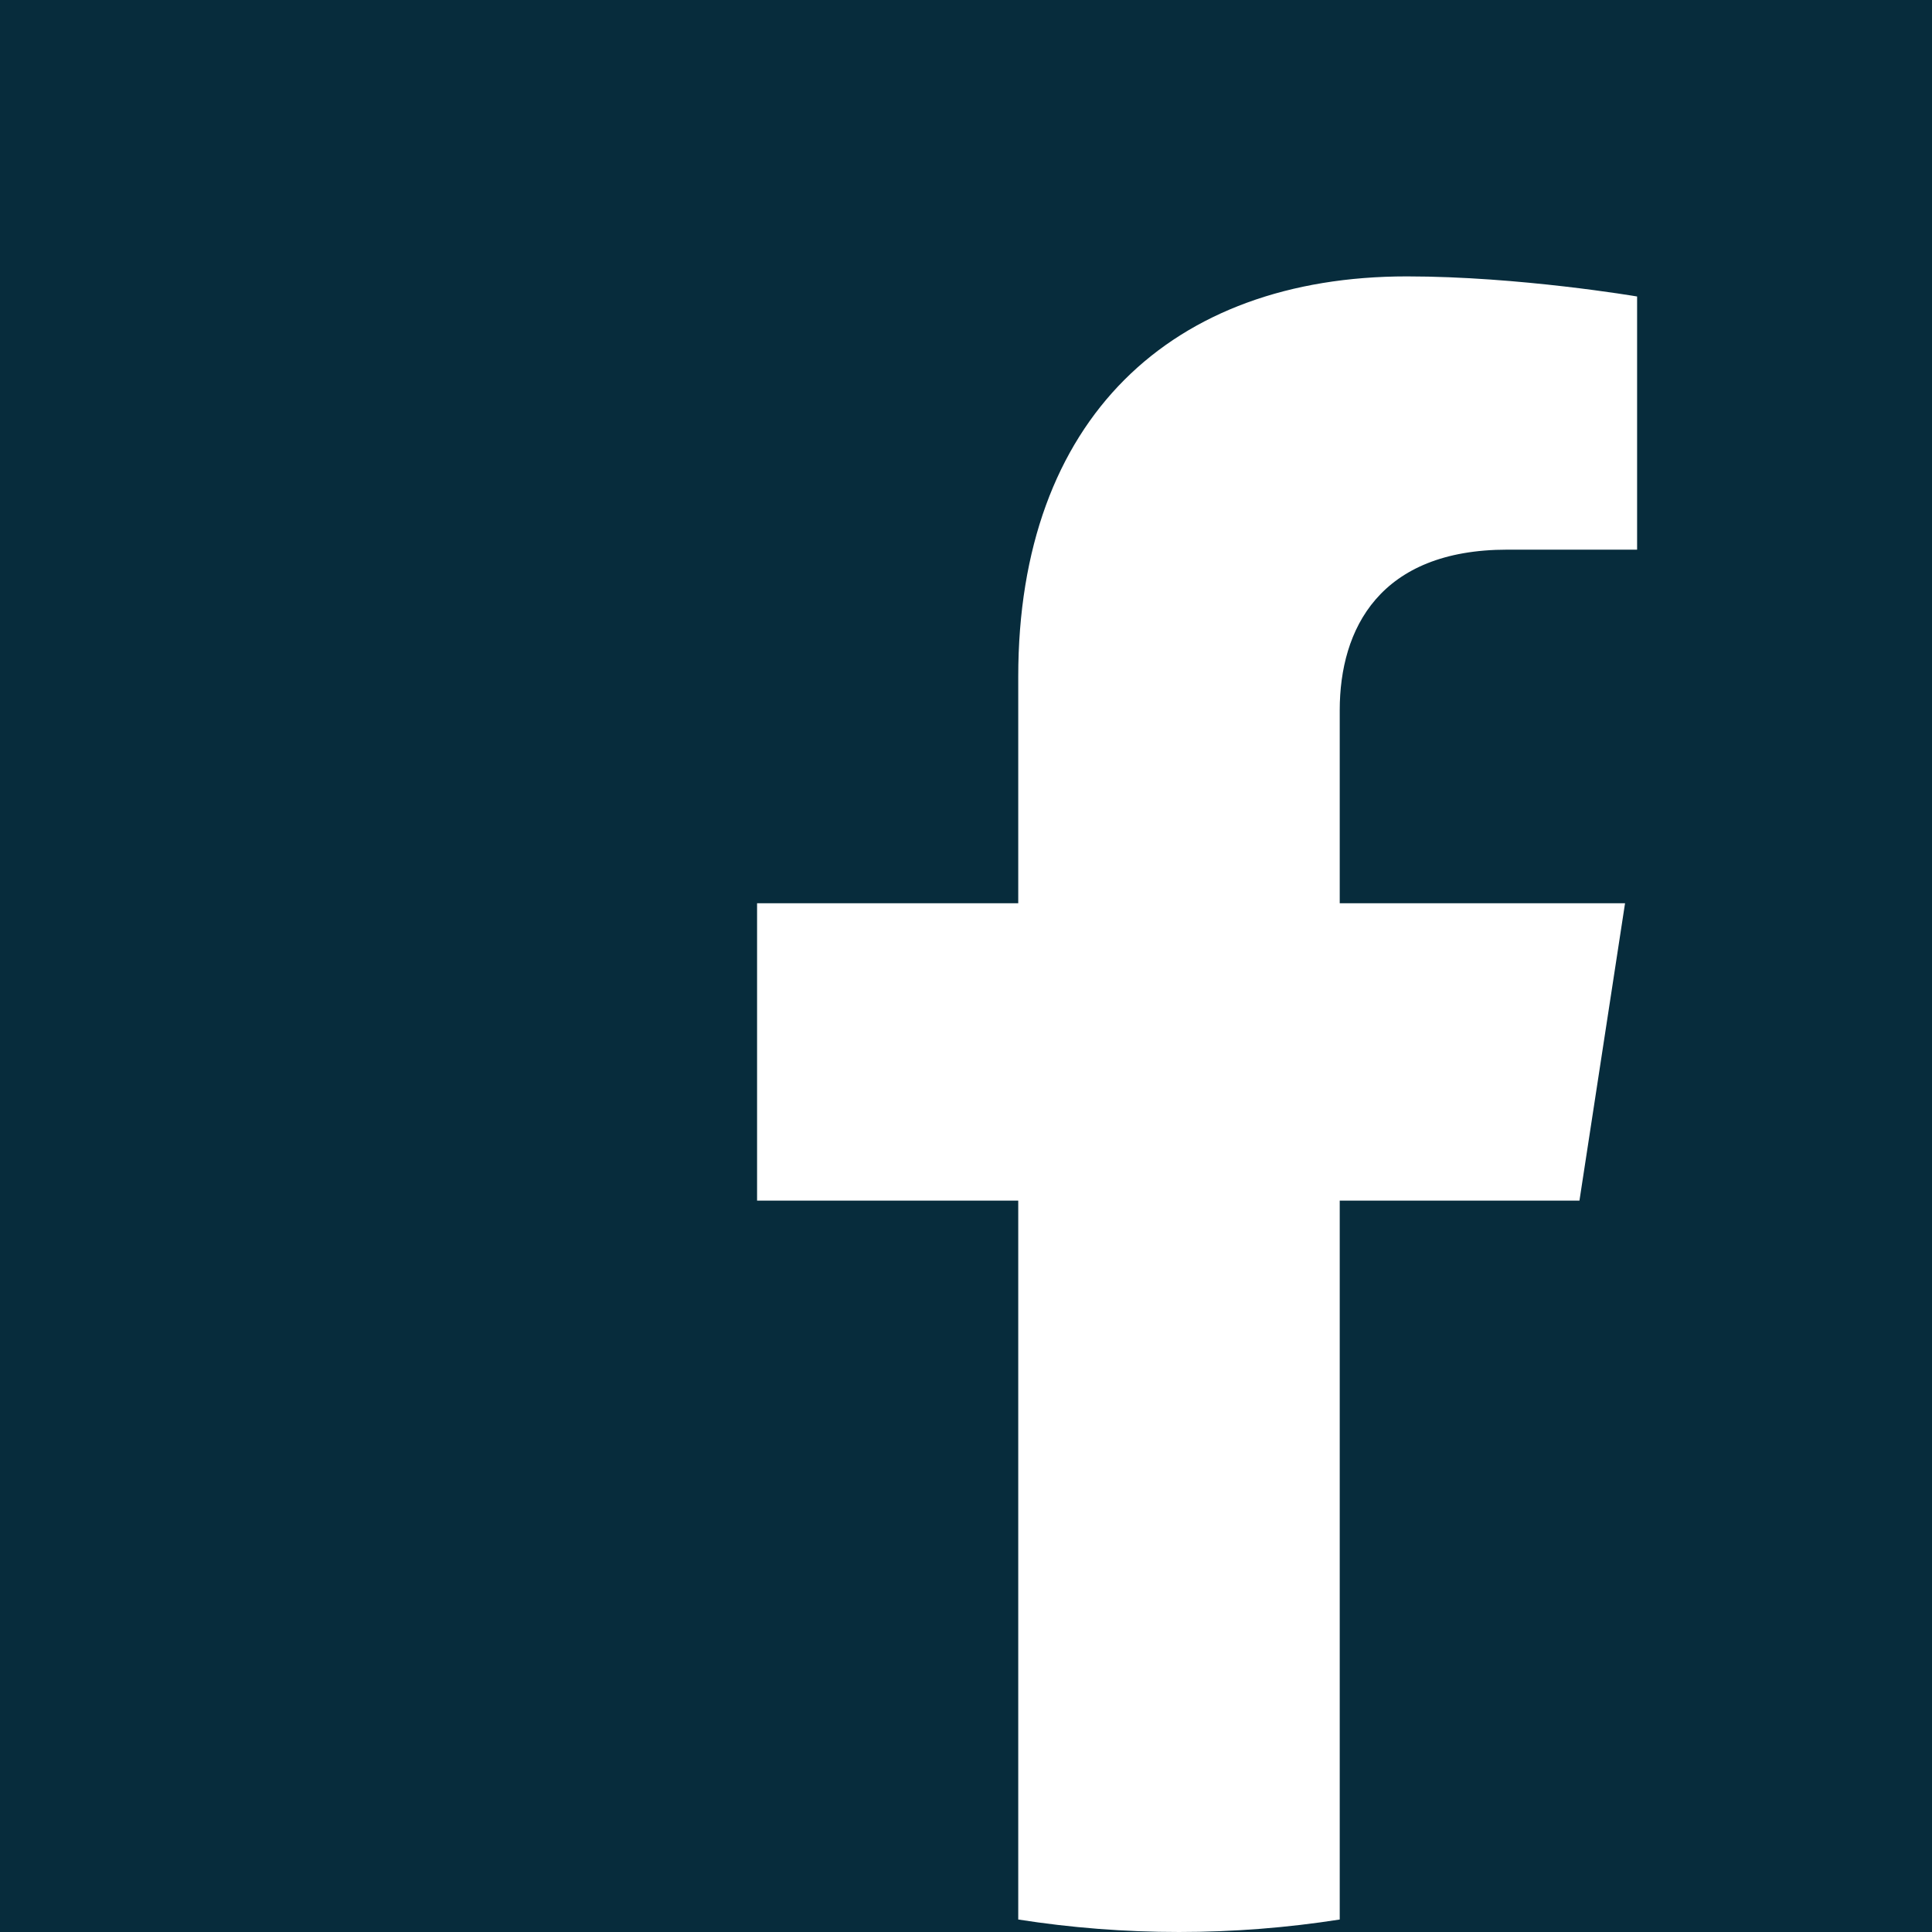 <?xml version="1.0" encoding="UTF-8" standalone="no"?><!DOCTYPE svg PUBLIC "-//W3C//DTD SVG 1.1//EN" "http://www.w3.org/Graphics/SVG/1.1/DTD/svg11.dtd"><svg width="100%" height="100%" viewBox="0 0 50 50" version="1.1" xmlns="http://www.w3.org/2000/svg" xmlns:xlink="http://www.w3.org/1999/xlink" xml:space="preserve" xmlns:serif="http://www.serif.com/" style="fill-rule:evenodd;clip-rule:evenodd;stroke-linejoin:round;stroke-miterlimit:2;"><rect x="0" y="0" width="50" height="50" fill="#808080" stroke="none"/><rect id="Facebook" x="0" y="0" width="50" height="50" style="fill:none;"/><clipPath id="_clip1"><rect x="0" y="0" width="50" height="50"/></clipPath><g clip-path="url(#_clip1)"><rect x="-0" y="0" width="50" height="50" style="fill:#072c3c;"/><path d="M40.876,31.072l1.18,-7.696l-7.384,0l0,-4.994c0,-2.105 1.032,-4.157 4.339,-4.157l3.357,-0l0,-6.552c0,-0 -3.047,-0.52 -5.959,-0.52c-6.082,-0 -10.057,3.685 -10.057,10.358l0,5.865l-6.759,0l-0,7.696l6.759,0l0,18.605c1.356,0.212 2.745,0.323 4.16,0.323c1.416,0 2.805,-0.111 4.16,-0.323l0,-18.605l6.204,0Z" style="fill:#fff;fill-rule:nonzero;"/></g></svg>